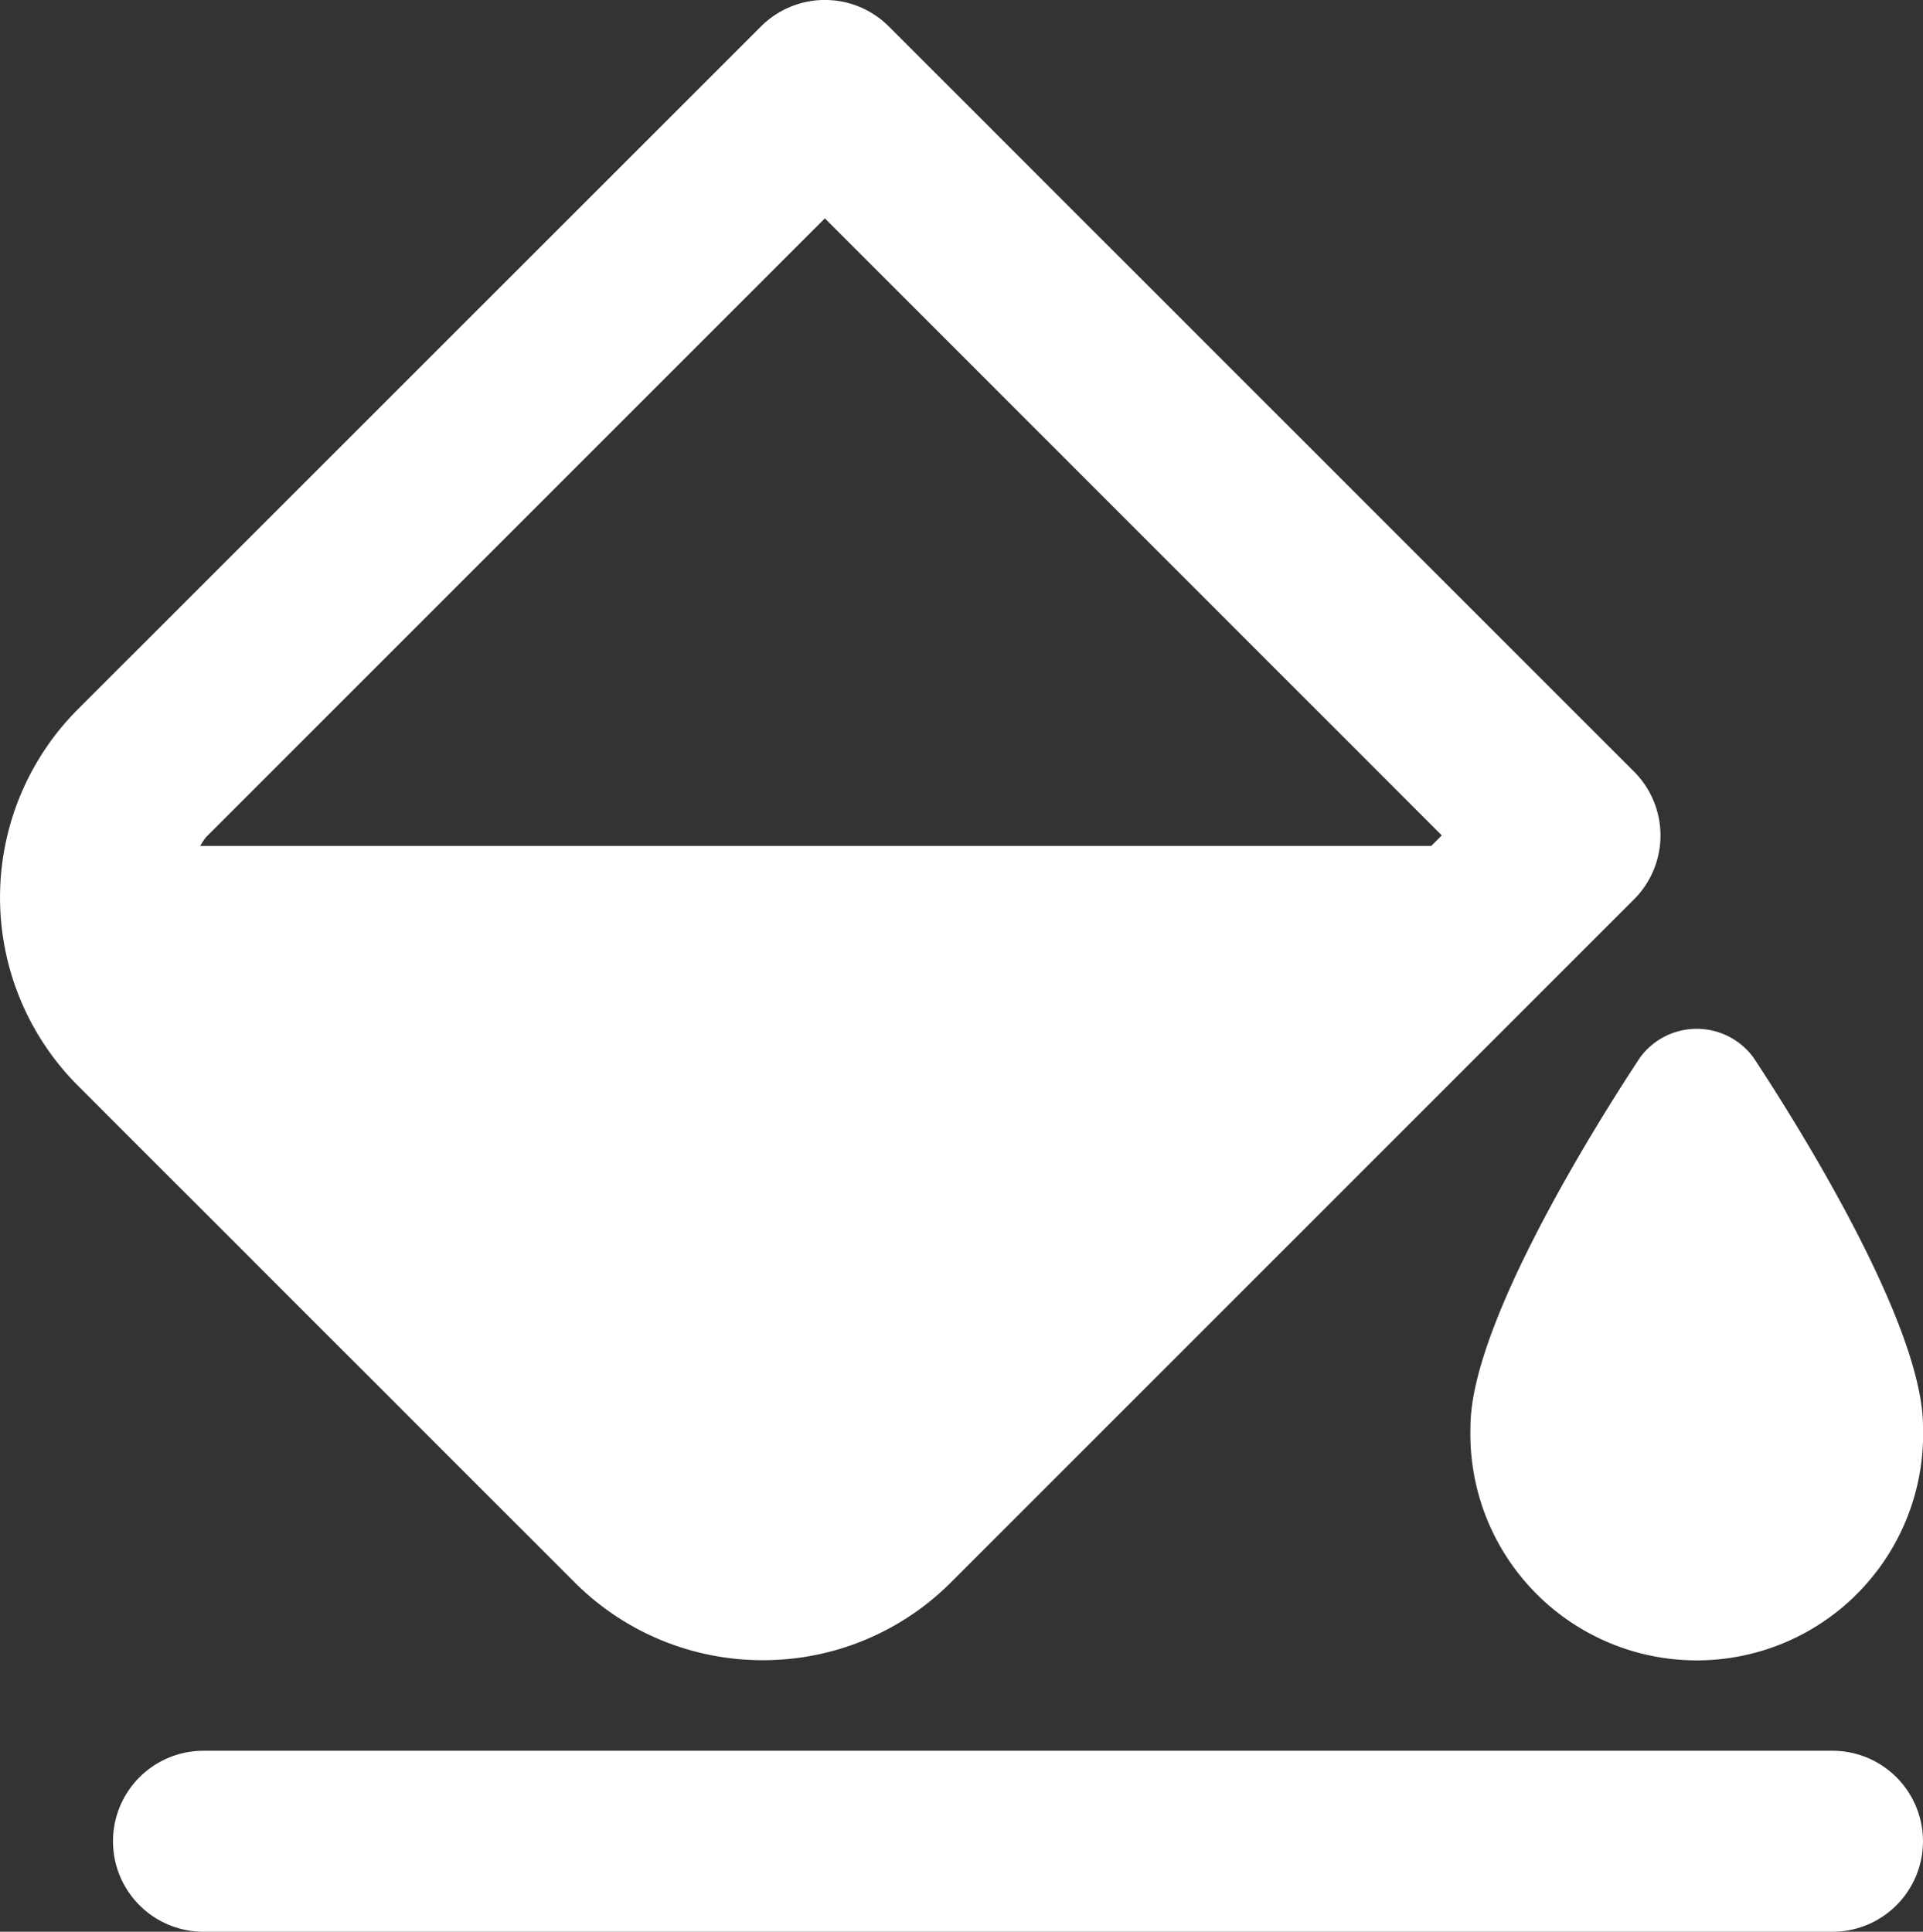 <svg viewBox="0 0 38.744 38.925" height="38.925" width="38.744" xmlns="http://www.w3.org/2000/svg"><rect x="0" y="0" width="38.744" height="38.925" fill="#333333" stroke="none"/><g transform="translate(-0.751 -0.652)" id="bucket"><path fill="#fff" transform="translate(1.028 15.93)" d="M36.644,20H3.823a1.823,1.823,0,0,0,0,3.647h32.82a1.823,1.823,0,1,0,0-3.647Z" data-name="Path 44" id="Path_44"></path><path fill="#fff" transform="translate(0 0)" d="M16.12,34.105a5.345,5.345,0,0,0,3.791-1.568L33.671,18.776a1.821,1.821,0,0,0,0-2.578L18.66,1.186a1.821,1.821,0,0,0-2.578,0L2.319,14.945a5.368,5.368,0,0,0,0,7.582L12.327,32.535a5.347,5.347,0,0,0,3.793,1.57ZM17.37,5.052,29.8,17.485l-.212.212H4.784a1.781,1.781,0,0,1,.115-.173Z" data-name="Path 45" id="Path_45"></path><path fill="#fff" transform="translate(13.378 9.361)" d="M17,20.036a4.561,4.561,0,1,0,9.117,0c0-2.093-2.615-6.223-3.417-7.437a1.417,1.417,0,0,0-2.283,0C19.615,13.813,17,17.943,17,20.036Z" data-name="Path 46" id="Path_46"></path></g></svg>